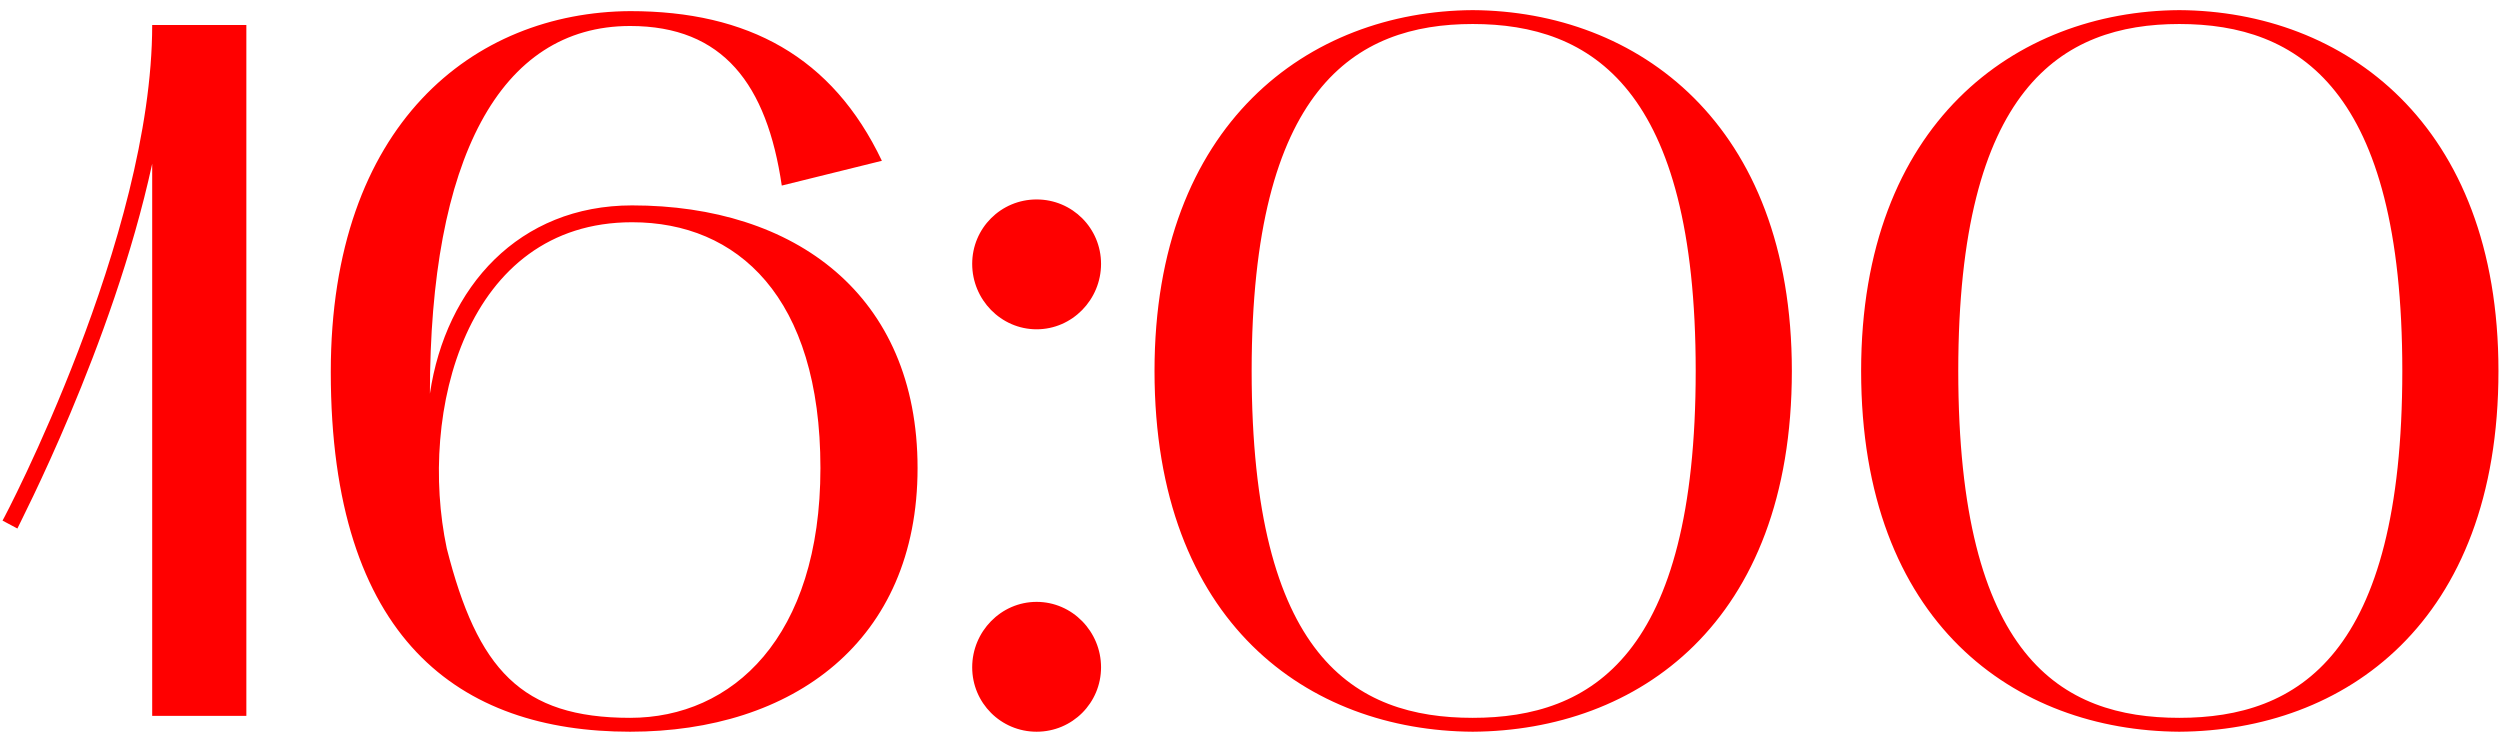 <?xml version="1.0" encoding="UTF-8"?> <svg xmlns="http://www.w3.org/2000/svg" width="227" height="67" viewBox="0 0 227 67" fill="none"><path d="M1.579 47.99L0.229 47.27C0.409 47 13.819 21.53 13.819 2.27H22.369V65H13.819V14.87C10.219 31.43 1.669 47.72 1.579 47.99ZM57.215 66.44C41.735 66.44 30.035 58.07 30.035 33.77C30.035 11.27 42.995 1.1 57.215 1.01C67.925 1.01 75.575 5.15 80.075 14.6L70.985 16.85C69.635 7.67 65.675 2.36 57.215 2.36C45.335 2.36 39.035 14.51 39.035 35.75C40.475 26.03 47.135 18.65 57.395 18.65C72.155 18.65 83.315 26.75 83.315 42.5C83.315 58.25 71.975 66.44 57.215 66.44ZM57.395 20.18C42.275 20.18 37.955 37.46 40.565 49.79C43.355 60.77 47.315 65.18 57.215 65.18C66.485 65.18 74.495 57.89 74.495 42.5C74.495 26.93 66.935 20.18 57.395 20.18ZM88.275 60.59C88.275 57.35 90.885 54.65 94.125 54.65C97.365 54.65 99.975 57.35 99.975 60.59C99.975 63.83 97.365 66.44 94.125 66.44C90.885 66.44 88.275 63.83 88.275 60.59ZM94.125 29.9C90.885 29.9 88.275 27.2 88.275 23.96C88.275 20.72 90.885 18.11 94.125 18.11C97.365 18.11 99.975 20.72 99.975 23.96C99.975 27.2 97.365 29.9 94.125 29.9ZM104.83 33.68C104.83 11.18 118.87 1.01 133.72 0.92C148.66 1.01 162.7 11.18 162.7 33.68C162.7 56.63 148.66 66.35 133.72 66.44C118.87 66.35 104.83 56.63 104.83 33.68ZM133.72 2.18C123.01 2.18 113.65 8.03 113.65 33.68C113.65 59.69 123.01 65.18 133.72 65.18C144.52 65.18 153.97 59.51 153.97 33.68C153.97 8.03 144.52 2.18 133.72 2.18ZM168.99 33.68C168.99 11.18 183.03 1.01 197.88 0.92C212.82 1.01 226.86 11.18 226.86 33.68C226.86 56.63 212.82 66.35 197.88 66.44C183.03 66.35 168.99 56.63 168.99 33.68ZM197.88 2.18C187.17 2.18 177.81 8.03 177.81 33.68C177.81 59.69 187.17 65.18 197.88 65.18C208.68 65.18 218.13 59.51 218.13 33.68C218.13 8.03 208.68 2.18 197.88 2.18Z" fill="#FF0000"></path></svg> 